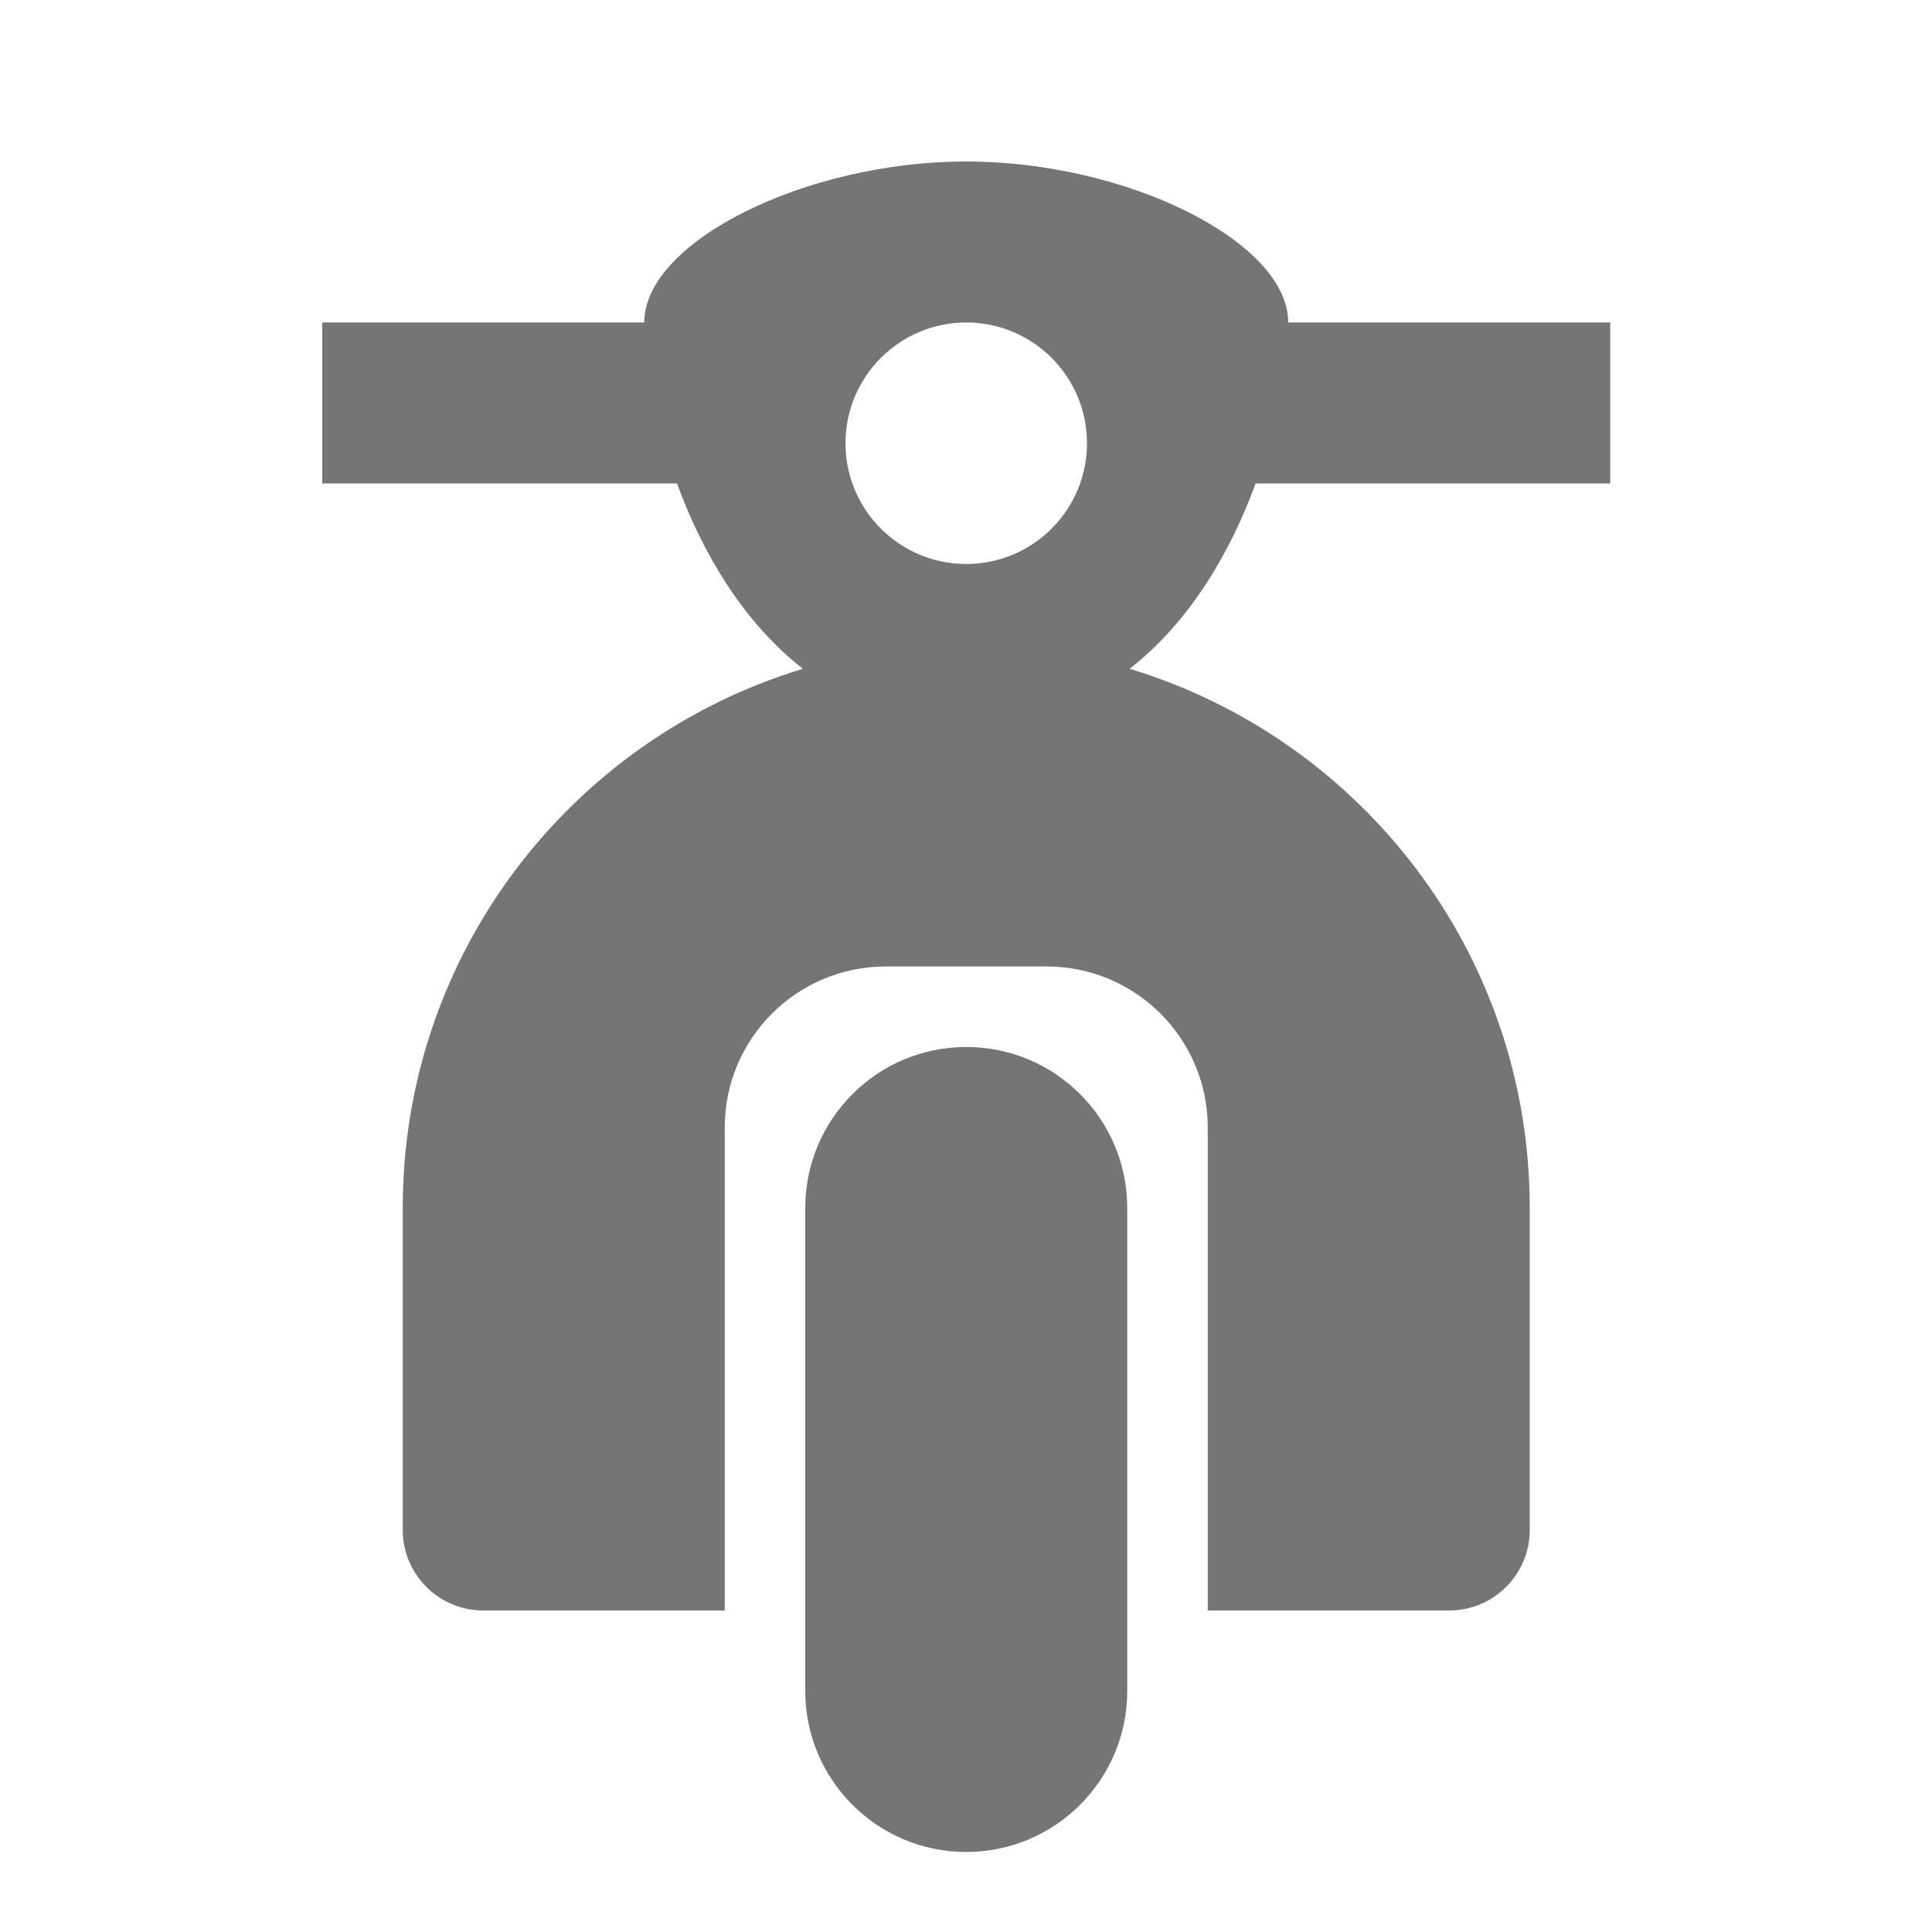 <?xml version="1.0" encoding="utf-8"?>
<!-- Generator: Adobe Illustrator 16.0.0, SVG Export Plug-In . SVG Version: 6.00 Build 0)  -->
<!DOCTYPE svg PUBLIC "-//W3C//DTD SVG 1.1//EN" "http://www.w3.org/Graphics/SVG/1.1/DTD/svg11.dtd">
<svg version="1.1" xmlns="http://www.w3.org/2000/svg" xmlns:xlink="http://www.w3.org/1999/xlink" x="0px" y="0px" width="24px"
	 height="24px" viewBox="0 0 24 24" enable-background="new 0 0 24 24" xml:space="preserve">
<g id="Frames-24px">
	<rect fill="none" width="24" height="24"/>
</g>
<g id="Outline">
	<g>
		<path fill="#757575" d="M12.003,13.006c-1.104,0-2,0.896-2,2v6c0,1.104,0.896,2,2,2s2-0.896,2-2v-6
			C14.003,13.901,13.108,13.006,12.003,13.006z"/>
		<path fill="#757575" d="M15.597,6.006h4.406v-2h-4c0-1-2-2-4-2s-4,1-4,2h-4v2H8.41c0.309,0.846,0.813,1.716,1.564,2.302
			c-2.876,0.87-4.971,3.538-4.971,6.698v4c0,0.552,0.448,1,1,1h3v-6c0-1.104,0.896-2,2-2h2c1.104,0,2,0.896,2,2v6h3
			c0.552,0,1-0.448,1-1v-4c0-3.16-2.095-5.829-4.971-6.698C14.785,7.722,15.289,6.852,15.597,6.006z M12.003,4.006
			c0.828,0,1.5,0.672,1.5,1.5c0,0.829-0.672,1.5-1.5,1.5s-1.5-0.671-1.5-1.5C10.503,4.678,11.175,4.006,12.003,4.006z"/>
	</g>
</g>
</svg>
